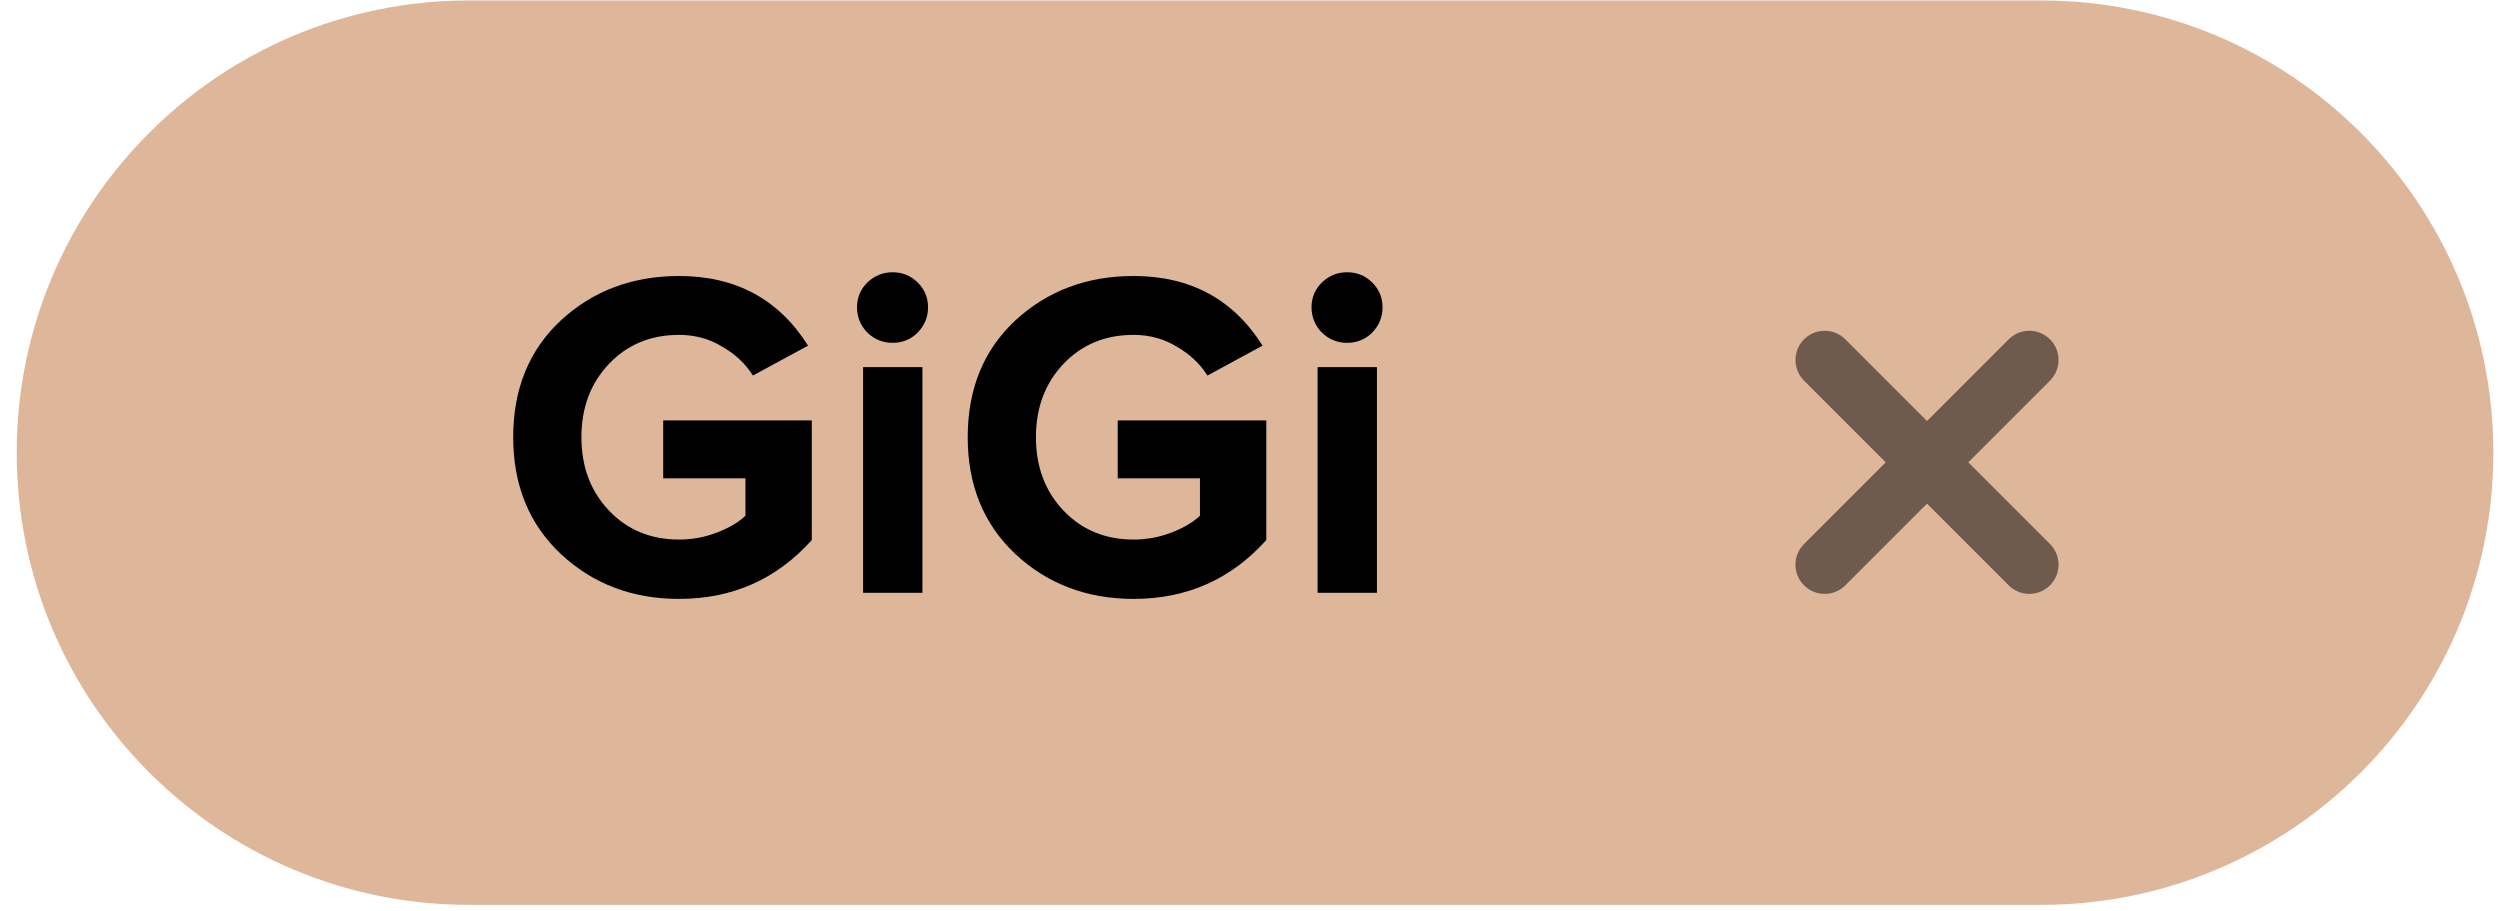 <?xml version="1.0" encoding="UTF-8"?> <svg xmlns="http://www.w3.org/2000/svg" width="107" height="39" viewBox="0 0 107 39" fill="none"> <path opacity="0.8" d="M0.715 19.373C0.715 8.684 9.38 0.019 20.07 0.019H87.36C98.049 0.019 106.715 8.684 106.715 19.373C106.715 30.063 98.049 38.728 87.36 38.728H20.07C9.38 38.728 0.715 30.063 0.715 19.373Z" fill="#D6A581"></path> <path d="M29.065 25.633C27.065 25.633 25.378 24.993 24.005 23.713C22.645 22.433 21.965 20.766 21.965 18.713C21.965 16.646 22.645 14.98 24.005 13.713C25.378 12.446 27.065 11.813 29.065 11.813C31.492 11.813 33.332 12.806 34.585 14.793L32.225 16.073C31.905 15.566 31.465 15.153 30.905 14.833C30.358 14.5 29.745 14.333 29.065 14.333C27.852 14.333 26.852 14.746 26.065 15.573C25.279 16.4 24.885 17.446 24.885 18.713C24.885 19.98 25.279 21.026 26.065 21.853C26.852 22.68 27.852 23.093 29.065 23.093C29.625 23.093 30.165 22.993 30.685 22.793C31.205 22.593 31.612 22.353 31.905 22.073L31.905 20.473L28.385 20.473L28.385 17.993L34.745 17.993L34.745 23.113C33.239 24.793 31.345 25.633 29.065 25.633ZM38.2 14.673C37.786 14.673 37.426 14.526 37.12 14.233C36.826 13.926 36.68 13.566 36.68 13.153C36.68 12.74 36.826 12.386 37.12 12.093C37.426 11.8 37.786 11.653 38.2 11.653C38.626 11.653 38.986 11.8 39.28 12.093C39.573 12.386 39.72 12.74 39.72 13.153C39.72 13.566 39.573 13.926 39.28 14.233C38.986 14.526 38.626 14.673 38.2 14.673ZM39.48 25.373L36.94 25.373L36.94 15.713L39.48 15.713L39.48 25.373ZM48.518 25.633C46.518 25.633 44.832 24.993 43.458 23.713C42.098 22.433 41.418 20.766 41.418 18.713C41.418 16.646 42.098 14.98 43.458 13.713C44.832 12.446 46.518 11.813 48.518 11.813C50.945 11.813 52.785 12.806 54.038 14.793L51.678 16.073C51.358 15.566 50.918 15.153 50.358 14.833C49.812 14.5 49.198 14.333 48.518 14.333C47.305 14.333 46.305 14.746 45.518 15.573C44.732 16.4 44.338 17.446 44.338 18.713C44.338 19.98 44.732 21.026 45.518 21.853C46.305 22.68 47.305 23.093 48.518 23.093C49.078 23.093 49.618 22.993 50.138 22.793C50.658 22.593 51.065 22.353 51.358 22.073L51.358 20.473L47.838 20.473L47.838 17.993L54.198 17.993L54.198 23.113C52.692 24.793 50.798 25.633 48.518 25.633ZM57.653 14.673C57.239 14.673 56.88 14.526 56.573 14.233C56.279 13.926 56.133 13.566 56.133 13.153C56.133 12.74 56.279 12.386 56.573 12.093C56.88 11.8 57.239 11.653 57.653 11.653C58.08 11.653 58.44 11.8 58.733 12.093C59.026 12.386 59.173 12.74 59.173 13.153C59.173 13.566 59.026 13.926 58.733 14.233C58.44 14.526 58.08 14.673 57.653 14.673ZM58.933 25.373L56.393 25.373L56.393 15.713L58.933 15.713L58.933 25.373Z" fill="black"></path> <path opacity="0.5" d="M78.096 15.407L86.856 24.168M86.856 15.407L78.096 24.168" stroke="black" stroke-width="2.5" stroke-linecap="round" stroke-linejoin="round"></path> </svg> 